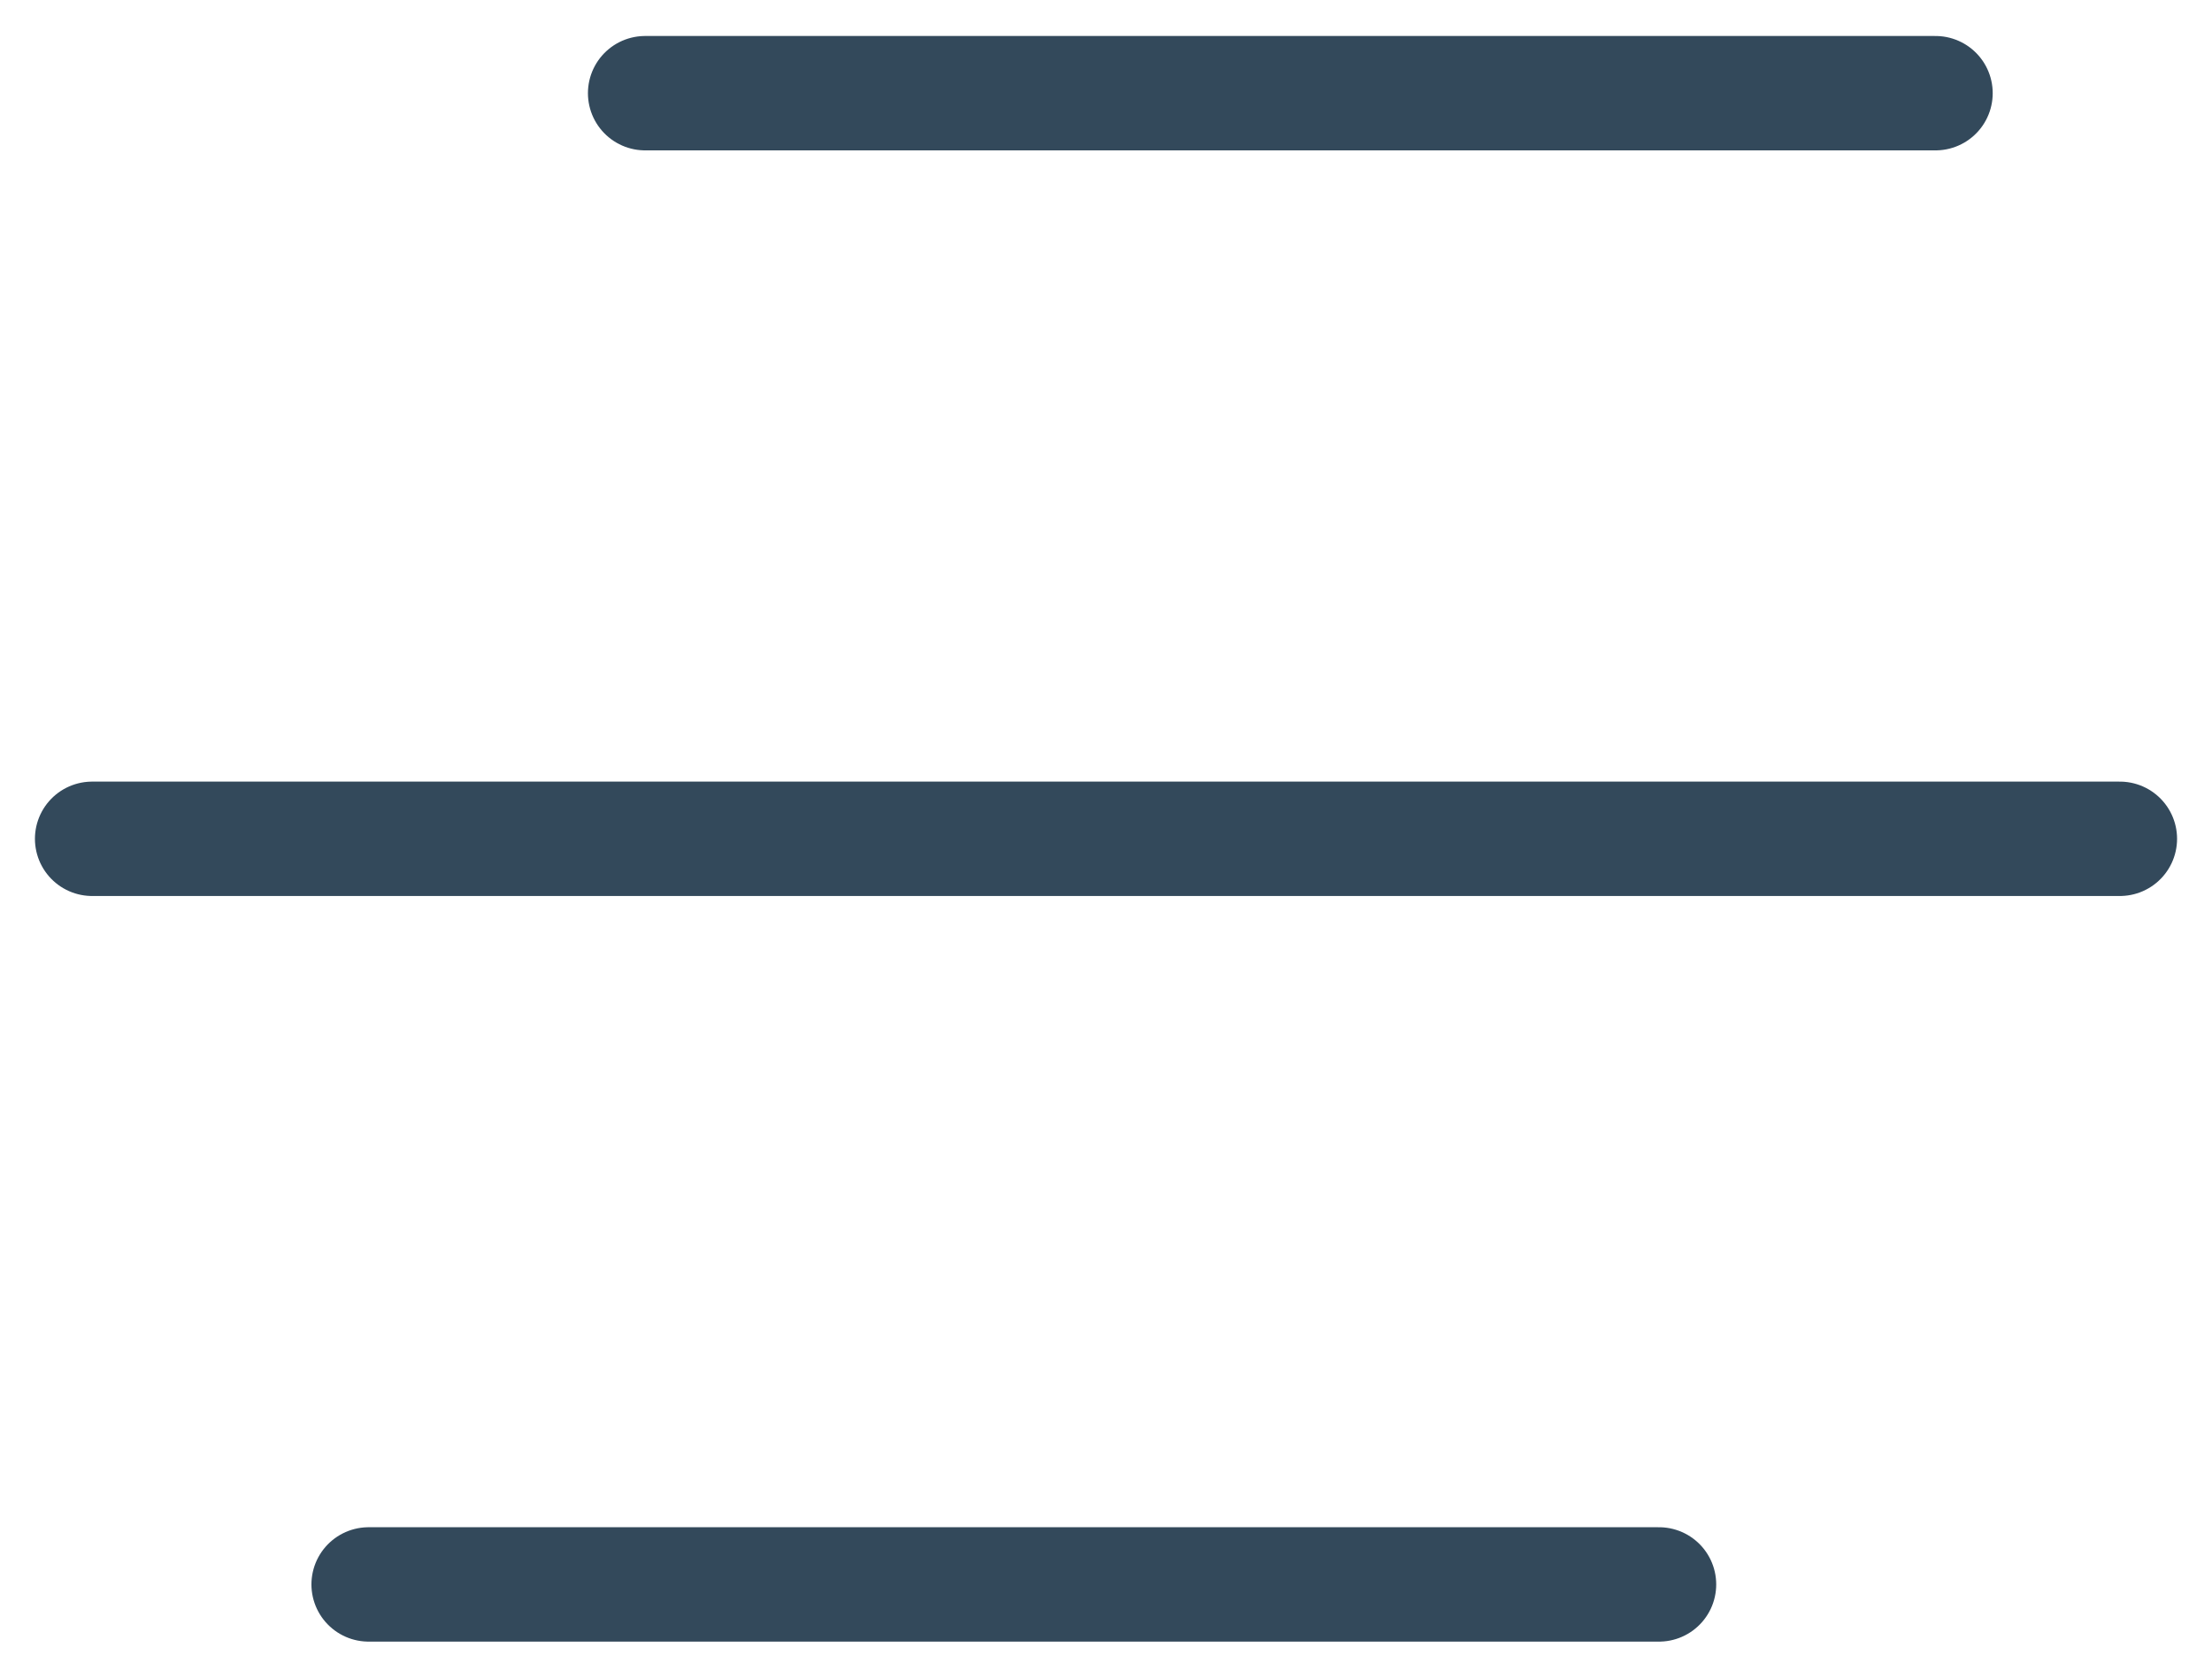 <svg xmlns="http://www.w3.org/2000/svg" width="29" height="22" viewBox="0 0 29 22" fill="none">
  <g clip-path="url(#clip0_504_3015)">
    <path d="M8.458 1.222H25.375" stroke="#33495B" stroke-width="1.5" stroke-linecap="round"/>
    <path d="M1.208 11H27.792" stroke="#33495B" stroke-width="1.5" stroke-linecap="round"/>
    <path d="M4.833 20.778H21.75" stroke="#33495B" stroke-width="1.5" stroke-linecap="round"/>
  </g>
  <defs>
    <clipPath id="clip0_504_3015">
      <rect width="29" height="22" fill="white"/>
    </clipPath>
  </defs>
</svg>